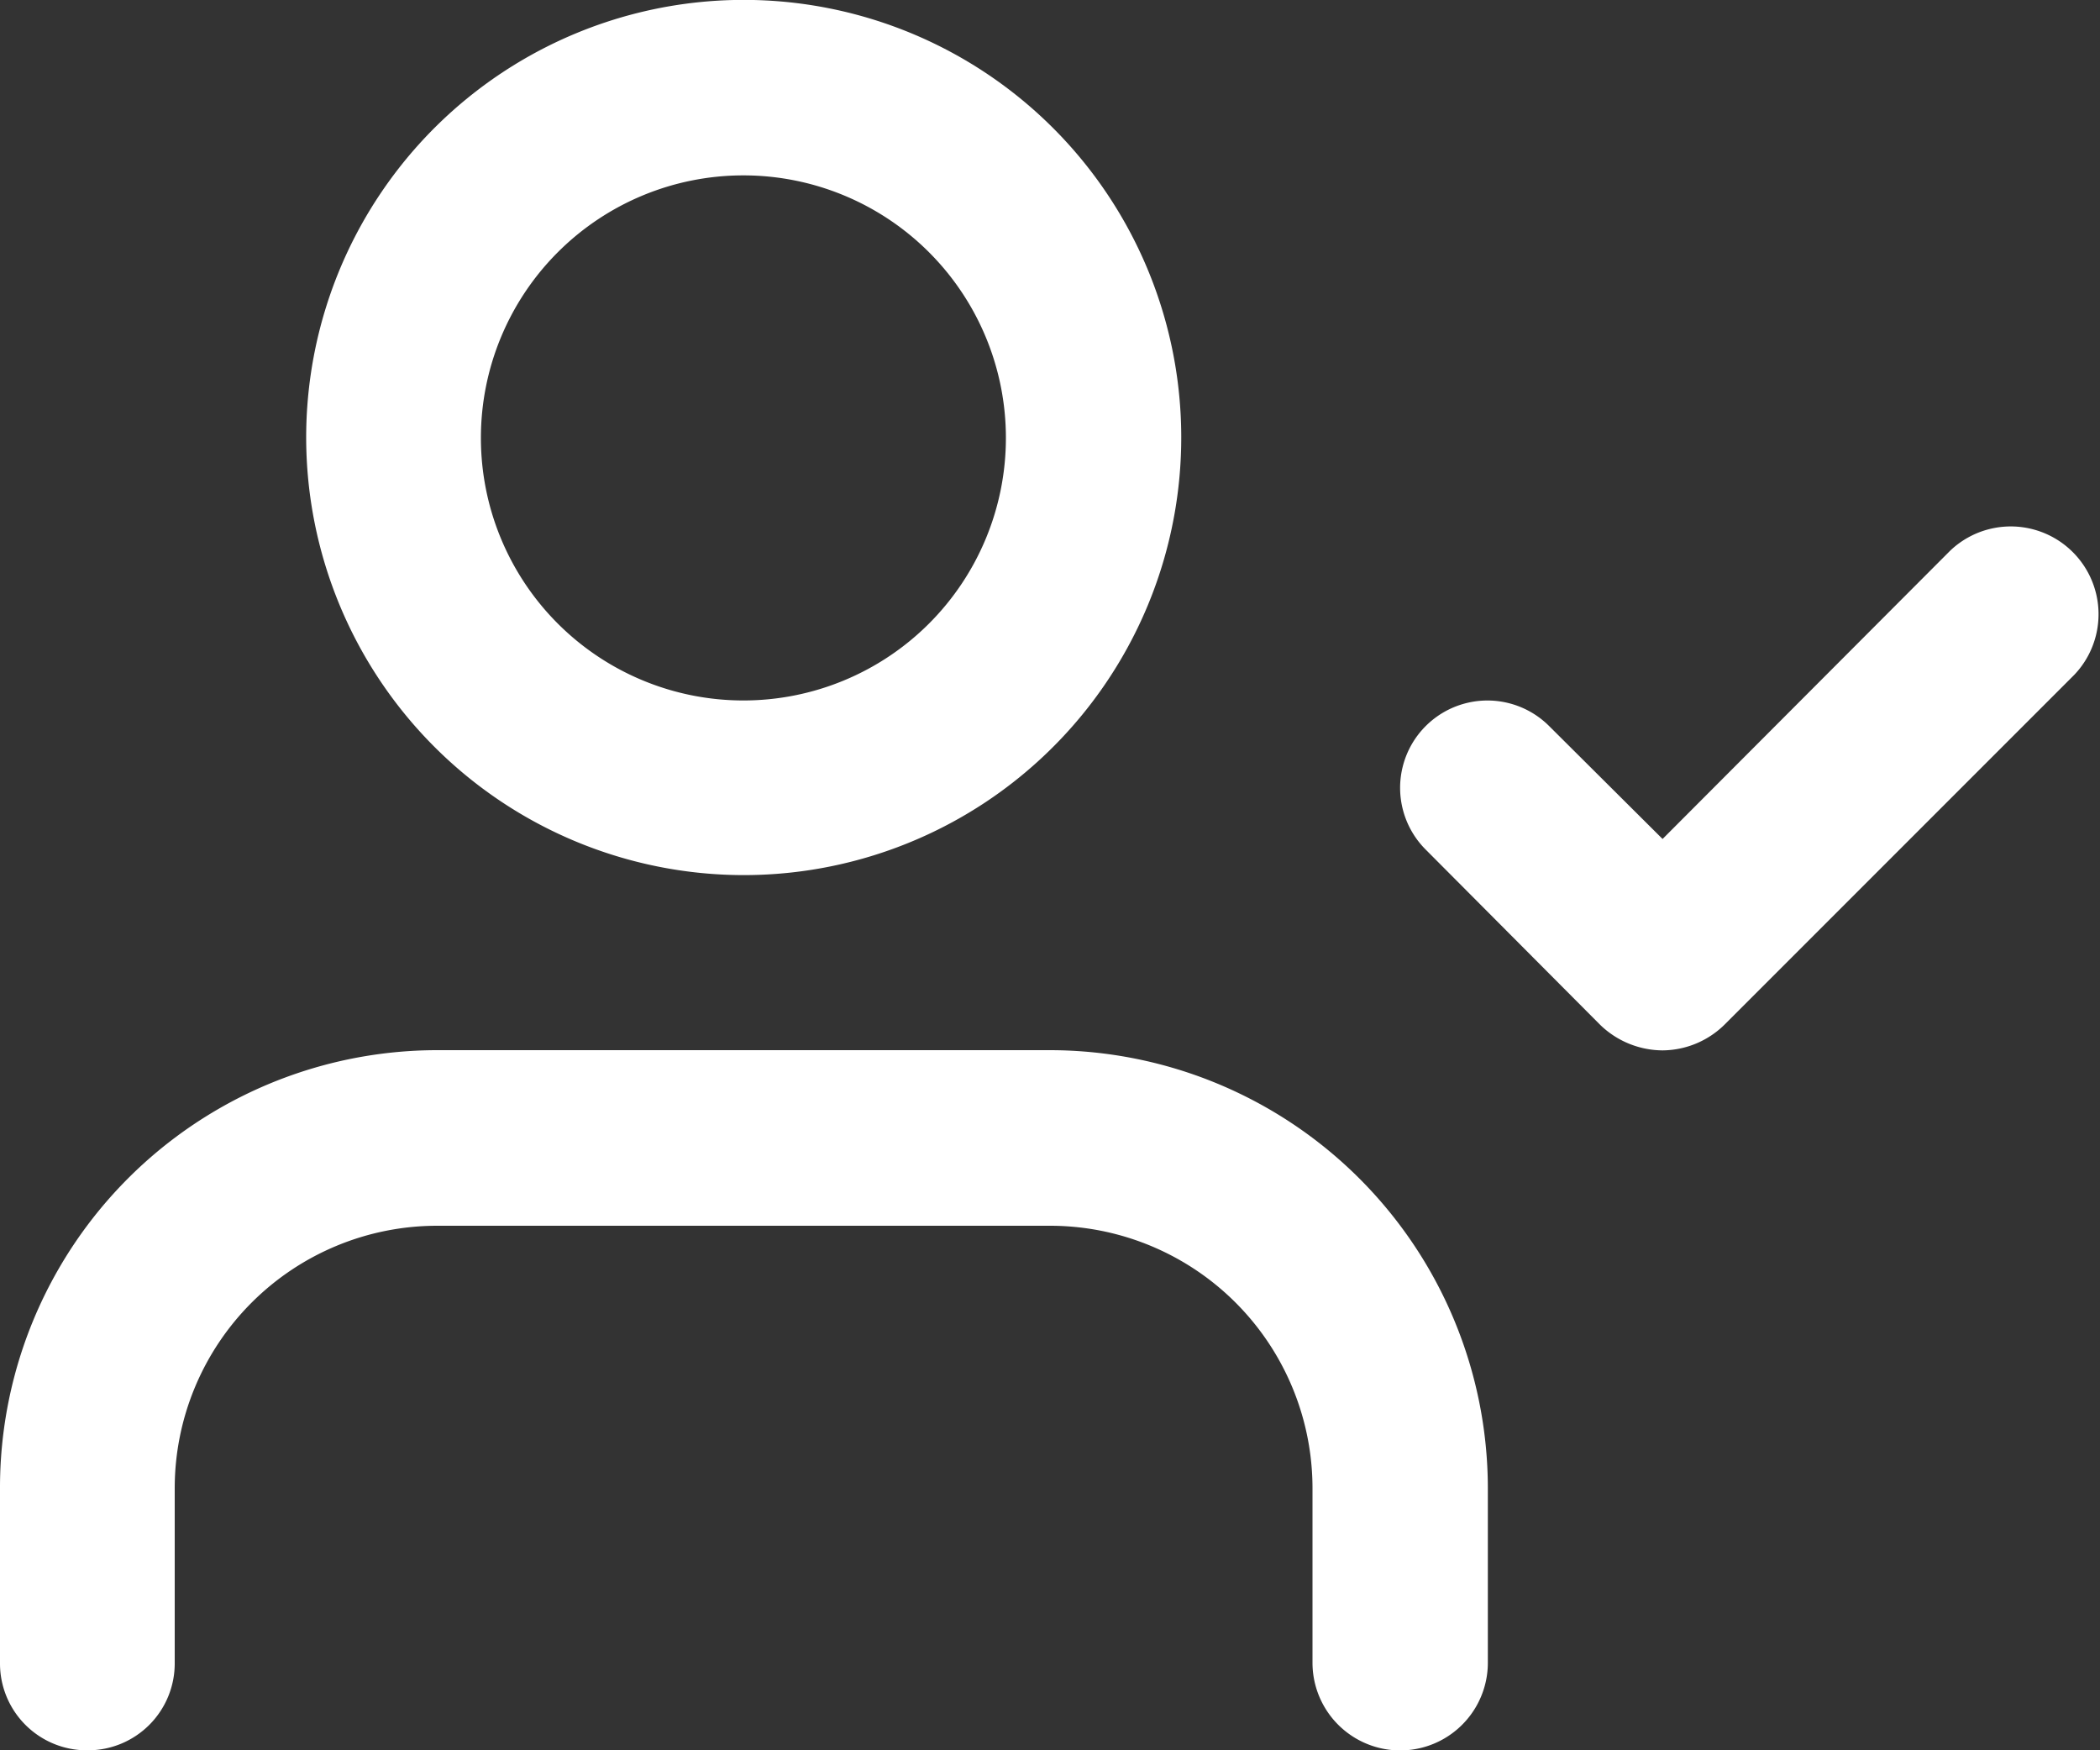 <svg xmlns="http://www.w3.org/2000/svg" width="20" height="16.666" viewBox="0 0 20 16.666">
  <rect x="0" y="0" width="20" height="16.666" fill="#333333" stroke="none"/>
  <g id="Icon_feather-user-check" data-name="Icon feather-user-check" transform="translate(-0.002 -2.998)">
    <path id="Union_46" data-name="Union 46" d="M12.5,15.835V14.172a2.5,2.5,0,0,0-2.5-2.5H4.164a2.5,2.5,0,0,0-2.5,2.5v1.663a.827.827,0,0,1-.832.832A.827.827,0,0,1,0,15.835V14.172A4.166,4.166,0,0,1,4.164,10H10a4.175,4.175,0,0,1,4.17,4.17v1.663a.835.835,0,0,1-1.67,0ZM15.24,9.759,13.578,8.09a.831.831,0,0,1,1.176-1.176l1.08,1.075,2.738-2.744a.836.836,0,0,1,1.182,1.182L16.422,9.759a.85.85,0,0,1-.588.243A.86.86,0,0,1,15.24,9.759ZM2.916,4.17A4.167,4.167,0,1,1,7.08,8.333,4.17,4.17,0,0,1,2.916,4.17Zm1.664,0a2.5,2.5,0,1,0,2.5-2.5A2.5,2.5,0,0,0,4.58,4.17Z" transform="translate(0.002 2.998)" fill="#ffffff"/>
  </g>
</svg>
